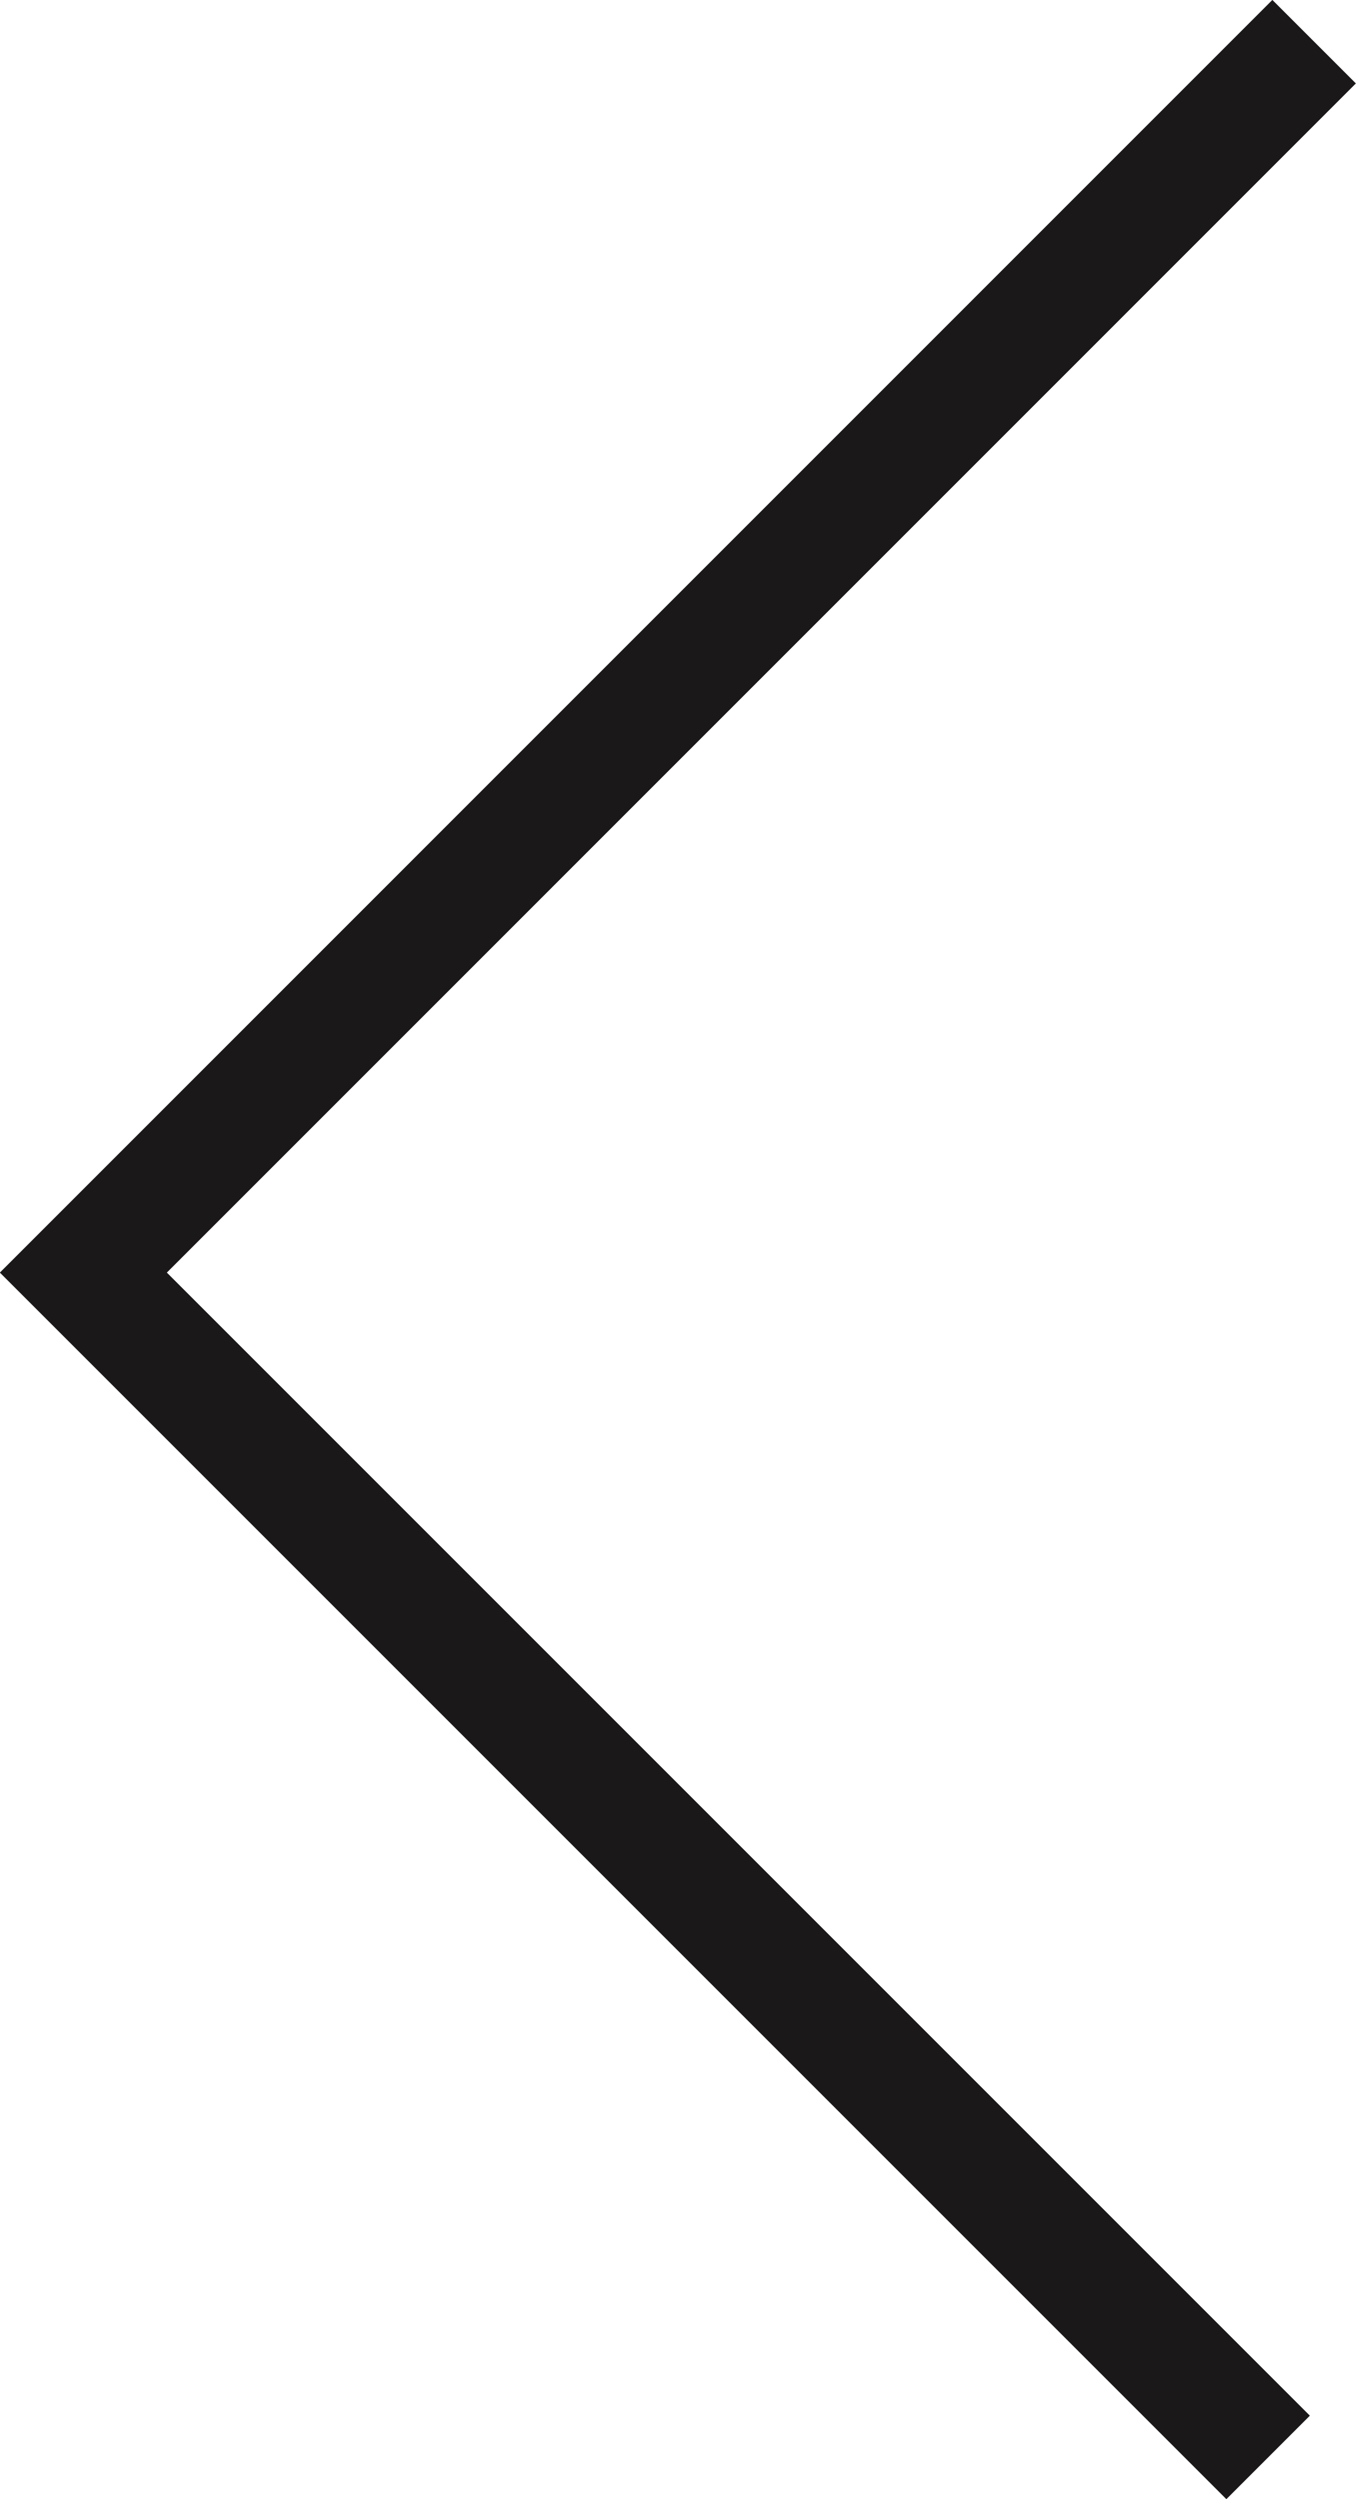 <svg xmlns="http://www.w3.org/2000/svg" width="34.451" height="63.49" viewBox="0 0 34.451 63.49">
  <g id="arrow-back-large" transform="translate(2.121 1.061)">
    <path id="Path_119" data-name="Path 119" d="M32.219,164.492l-30.1-30.1,31.269-31.271" transform="translate(-2.122 -103.123)" fill="none" stroke="#1a1818" stroke-miterlimit="10" stroke-width="3"/>
  </g>
</svg>
